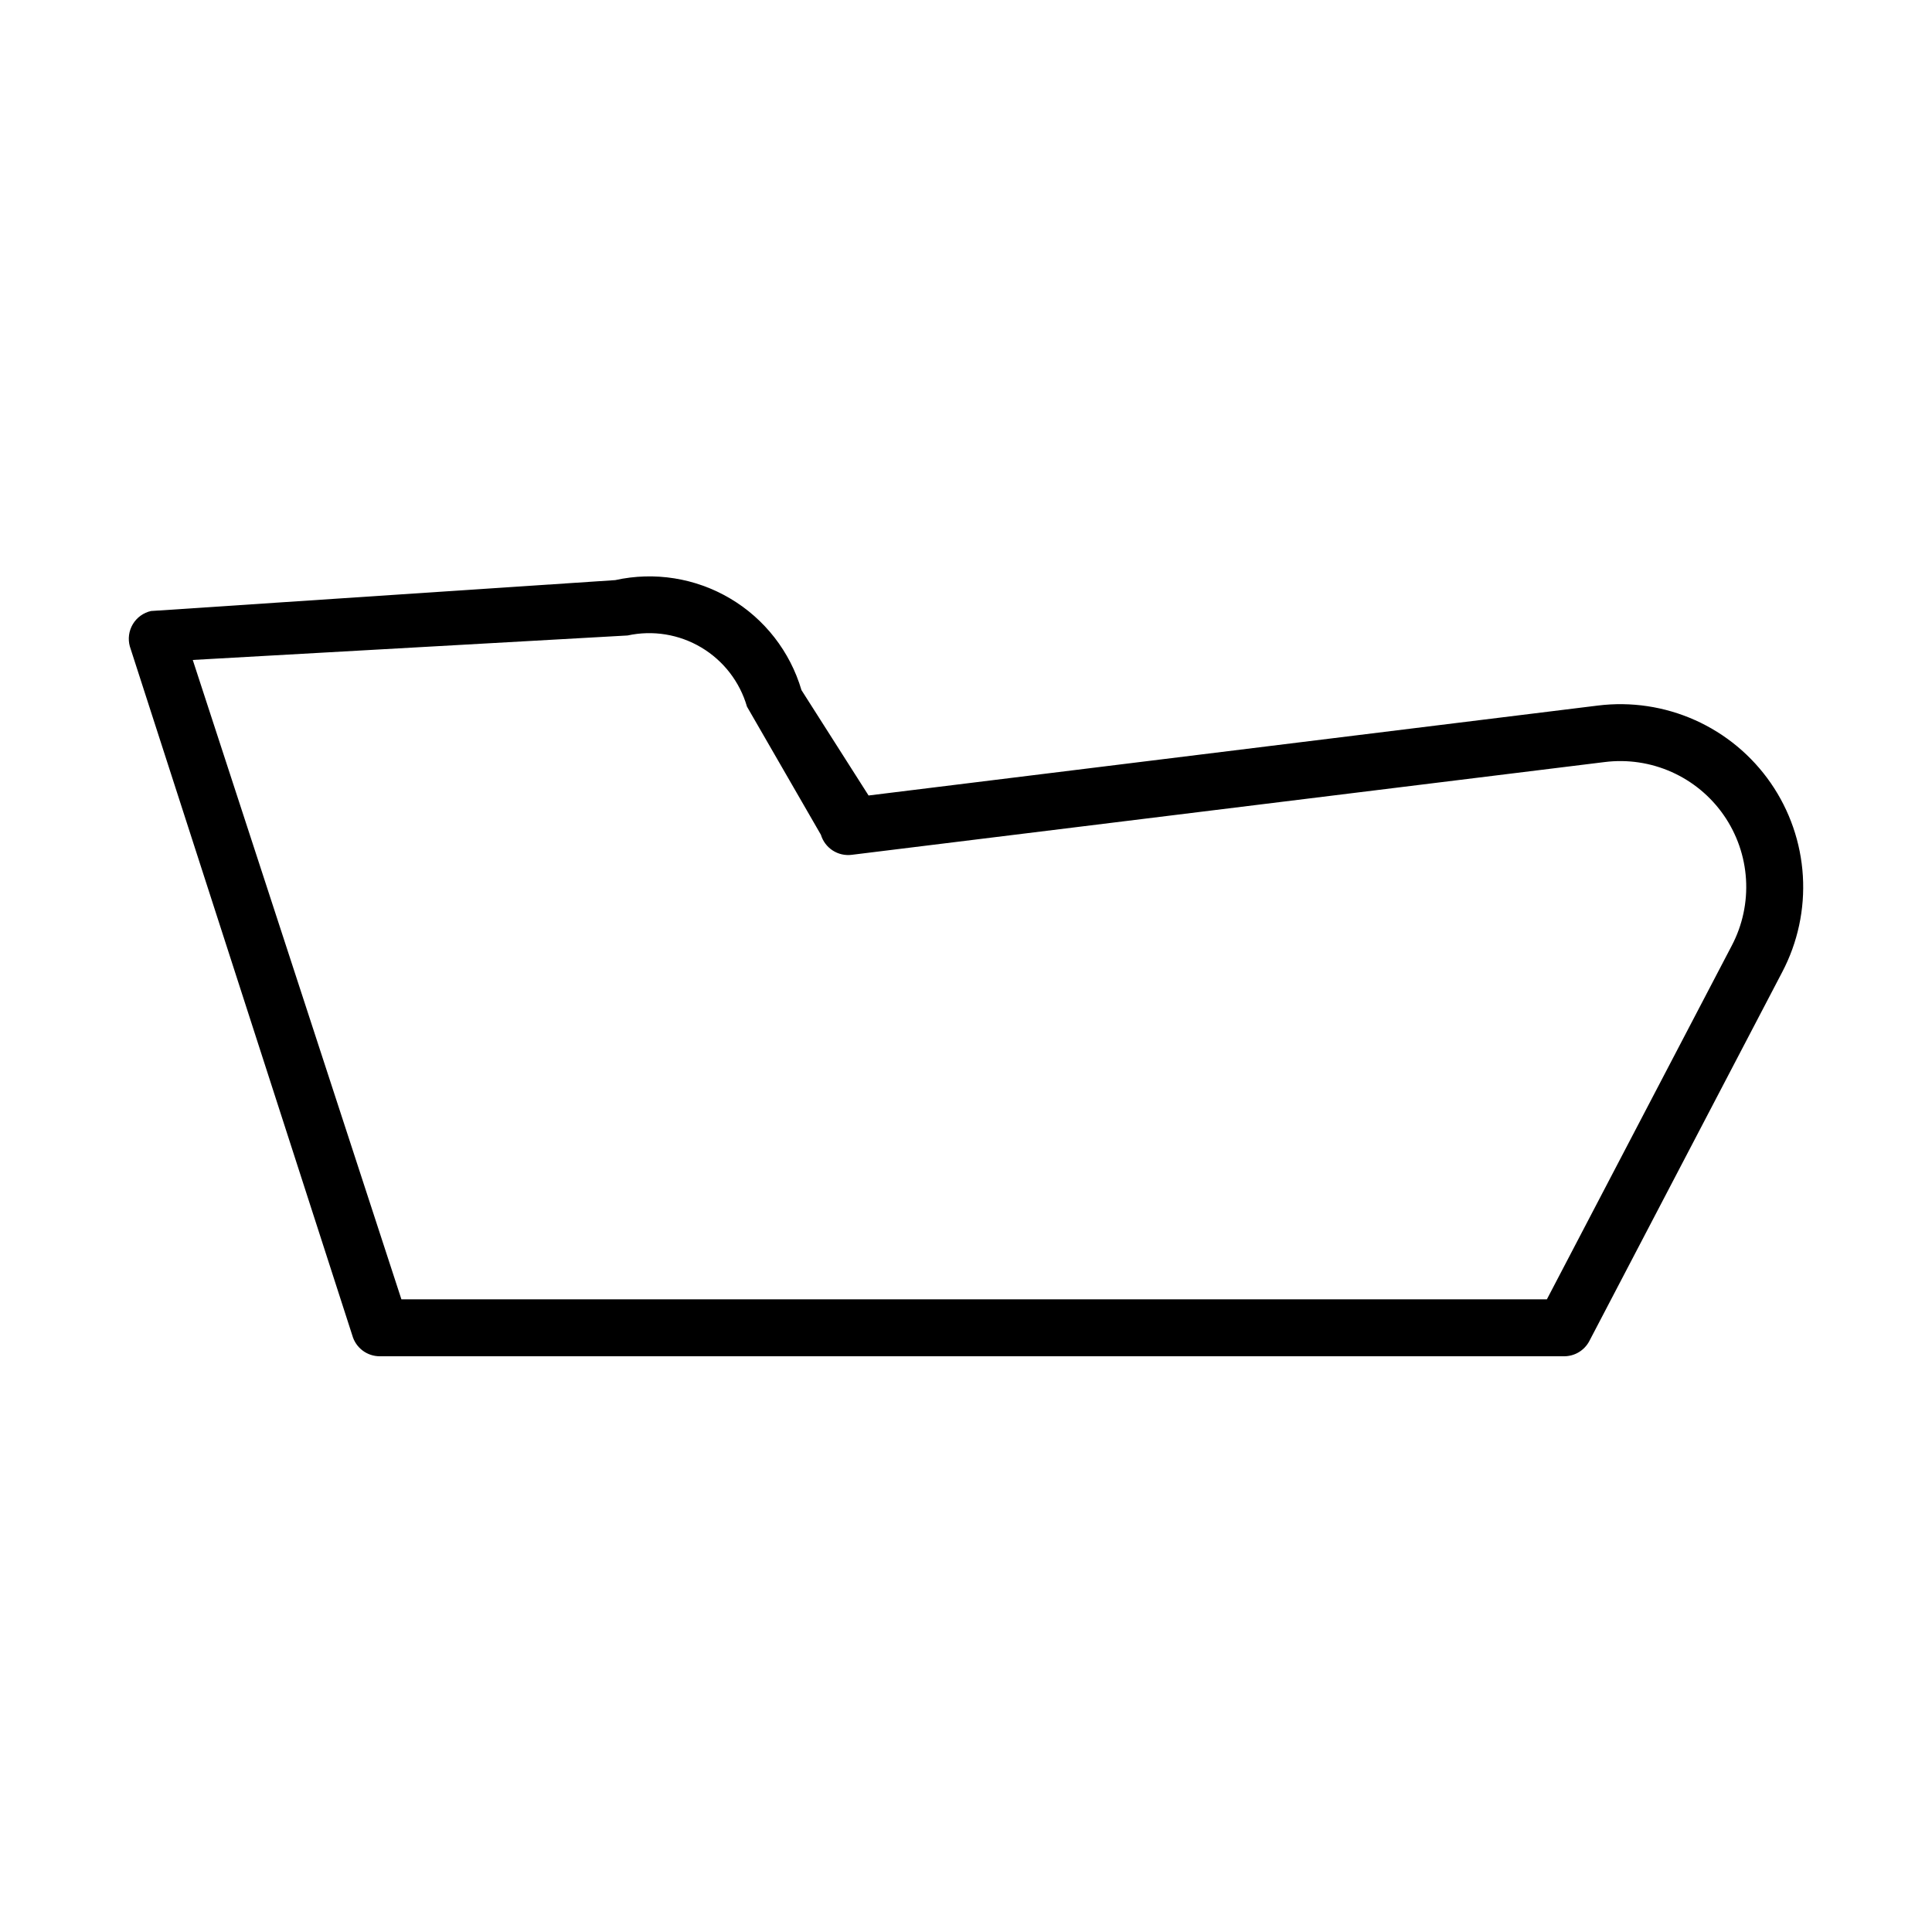 <svg width="600" height="600" viewBox="0 0 600 600" fill="none" xmlns="http://www.w3.org/2000/svg">
<path d="M46.915 189.753L191.06 180.161C203.236 177.469 215.979 179.499 226.716 185.84C237.453 192.181 245.383 202.361 248.905 214.323L269.741 247.047L496.21 219.119C506.503 217.839 516.95 219.404 526.417 223.642C535.884 227.88 544.009 234.63 549.911 243.159C555.813 251.689 559.266 261.672 559.895 272.025C560.525 282.378 558.306 292.706 553.481 301.887L493.56 416.517C492.805 417.935 491.677 419.121 490.298 419.947C488.919 420.772 487.341 421.206 485.734 421.201H117.948C116.017 421.205 114.137 420.577 112.597 419.412C111.057 418.246 109.941 416.608 109.42 414.749L40.327 200.756C40.003 199.601 39.919 198.391 40.078 197.202C40.238 196.013 40.638 194.869 41.254 193.839C41.87 192.809 42.689 191.916 43.662 191.214C44.635 190.511 45.74 190.014 46.911 189.753H46.915ZM124.663 403.525H480.394L537.842 293.624C541.158 287.297 542.678 280.182 542.237 273.052C541.796 265.922 539.411 259.05 535.34 253.179C531.269 247.309 525.668 242.667 519.144 239.755C512.621 236.843 505.425 235.774 498.337 236.663L264.482 265.475C262.411 265.73 260.317 265.245 258.57 264.104C256.823 262.964 255.536 261.242 254.936 259.243L231.98 219.448C229.753 211.751 224.686 205.186 217.802 201.084C210.919 196.982 202.734 195.648 194.904 197.353L59.862 204.954L124.663 403.525Z" fill="black"/>
</svg>
